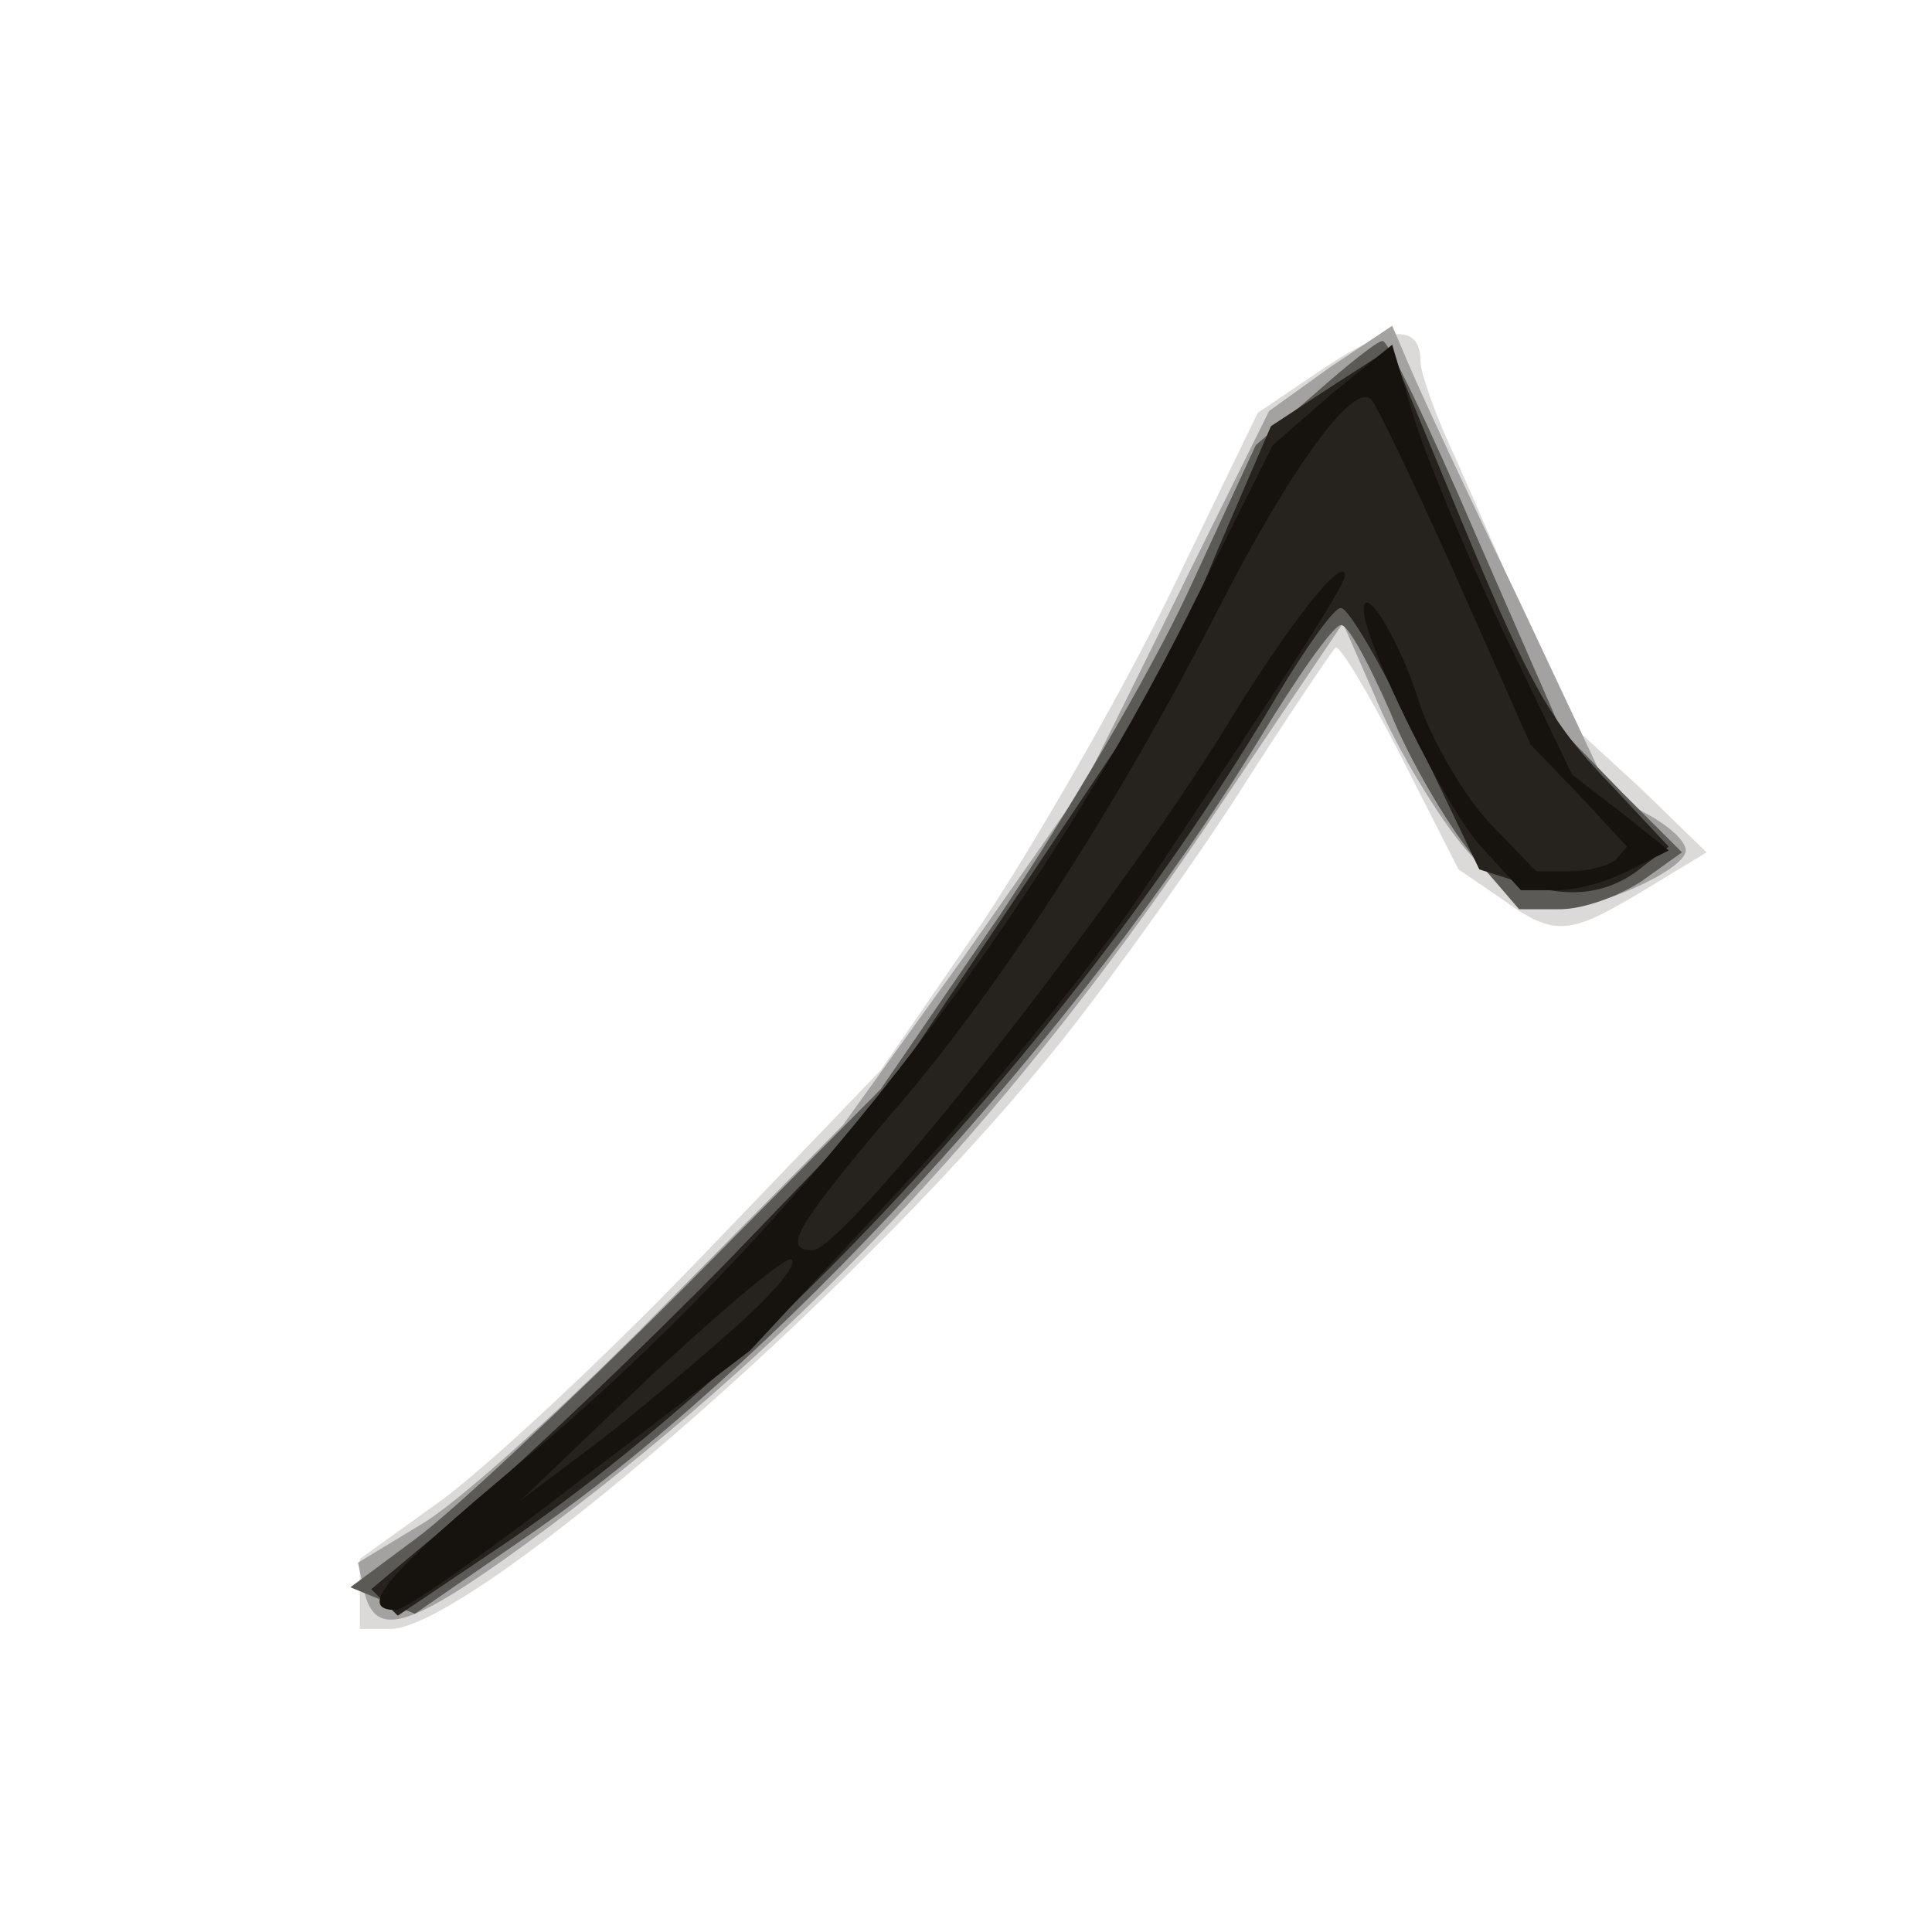 <?xml version="1.0"?><svg version="1.2" baseProfile="tiny-ps" viewBox="0 0 102 102" xmlns="http://www.w3.org/2000/svg" xmlns:xlink="http://www.w3.org/1999/xlink"><rect x="0" y="0" width="102" height="102" fill="#808080" stroke="none"/><title>Ogólnopolskie Olimpiady Przedmiotowe OLIMPUS</title><g><g fill="#fff" transform="matrix(.1 0 0 -.1 0 102)"><path d="M0 510V0h1020v1020H0V510z"/></g><g fill="#dbdad9" transform="matrix(.1 0 0 -.1 0 102)"><path d="m698 825-34-23-47-97c-26-53-71-131-99-173l-53-77-98-102c-54-56-116-113-138-128l-39-28v-37h16c42 0 243 174 346 300 25 30 69 91 98 135 28 44 53 81 55 83s17-23 34-56l31-61 22-15c29-21 36-20 76 4l33 20-35 34-36 33-21 49c-12 27-30 68-40 91-11 23-19 46-19 52 0 21-18 19-52-4z"/></g><g fill="#a4a2a0" transform="matrix(.1 0 0 -.1 0 102)"><path d="m702 826-32-23-49-99-49-99-63-90-64-89-95-96c-52-53-110-105-128-115l-33-20 3-14c6-28 25-21 98 33 136 102 248 222 353 379l66 98 21-48c12-26 33-60 47-75l27-28h17c23 0 69 21 69 31 0 5-9 13-20 19l-20 11-48 102c-27 56-53 112-58 124l-9 21-33-22z"/></g><g fill="#5b5a56" transform="matrix(.1 0 0 -.1 0 102)"><path d="m694 812-31-27-36-78c-20-43-65-119-99-170l-63-92-105-106c-58-58-121-117-140-131l-35-26 17-7 17-7 58 40c129 88 293 266 388 422 20 33 39 60 43 60s15-21 26-46c10-25 30-59 43-75l25-29h22c12 0 31 7 43 15l21 15-32 32-32 33-45 103c-24 56-46 102-49 102s-19-13-36-28z"/></g><g fill="#26221e" transform="matrix(.1 0 0 -.1 0 102)"><path d="m703 816-32-21-28-65-27-65-77-115-77-115-78-81c-44-45-104-102-133-127l-55-46 7-7 7-7 52 35c145 97 312 280 413 452 15 25 30 46 33 45 4 0 22-31 40-69l33-69 22-7c26-9 47-6 65 9l13 10-29 31c-35 36-45 55-87 157l-31 75-31-20z"/></g><g fill="#16120e" transform="matrix(.1 0 0 -.1 0 102)"><path d="m703 812-31-27-41-82c-85-172-214-337-356-455-71-59-87-78-66-78 5 0 49 31 98 69l89 68 79 85c44 47 101 117 126 154 82 123 109 165 109 170 0 12-30-26-61-77-60-98-203-279-220-279-16 0-9 12 39 69 58 66 123 167 176 271 38 74 71 119 80 109 3-3 23-45 45-94l39-88 26-27 25-27-6-7c-4-3-14-6-24-6h-18l-26 27c-14 16-30 44-36 63-10 32-29 63-29 48 0-17 44-106 62-125l21-23h19c11 0 28 5 39 11l20 10-25 20-26 20-37 77c-20 42-41 93-47 113l-11 37-32-26zM389 320c-19-17-52-45-74-62l-40-30 69 66c39 36 72 64 74 61 3-3-10-18-29-35z"/></g></g></svg>